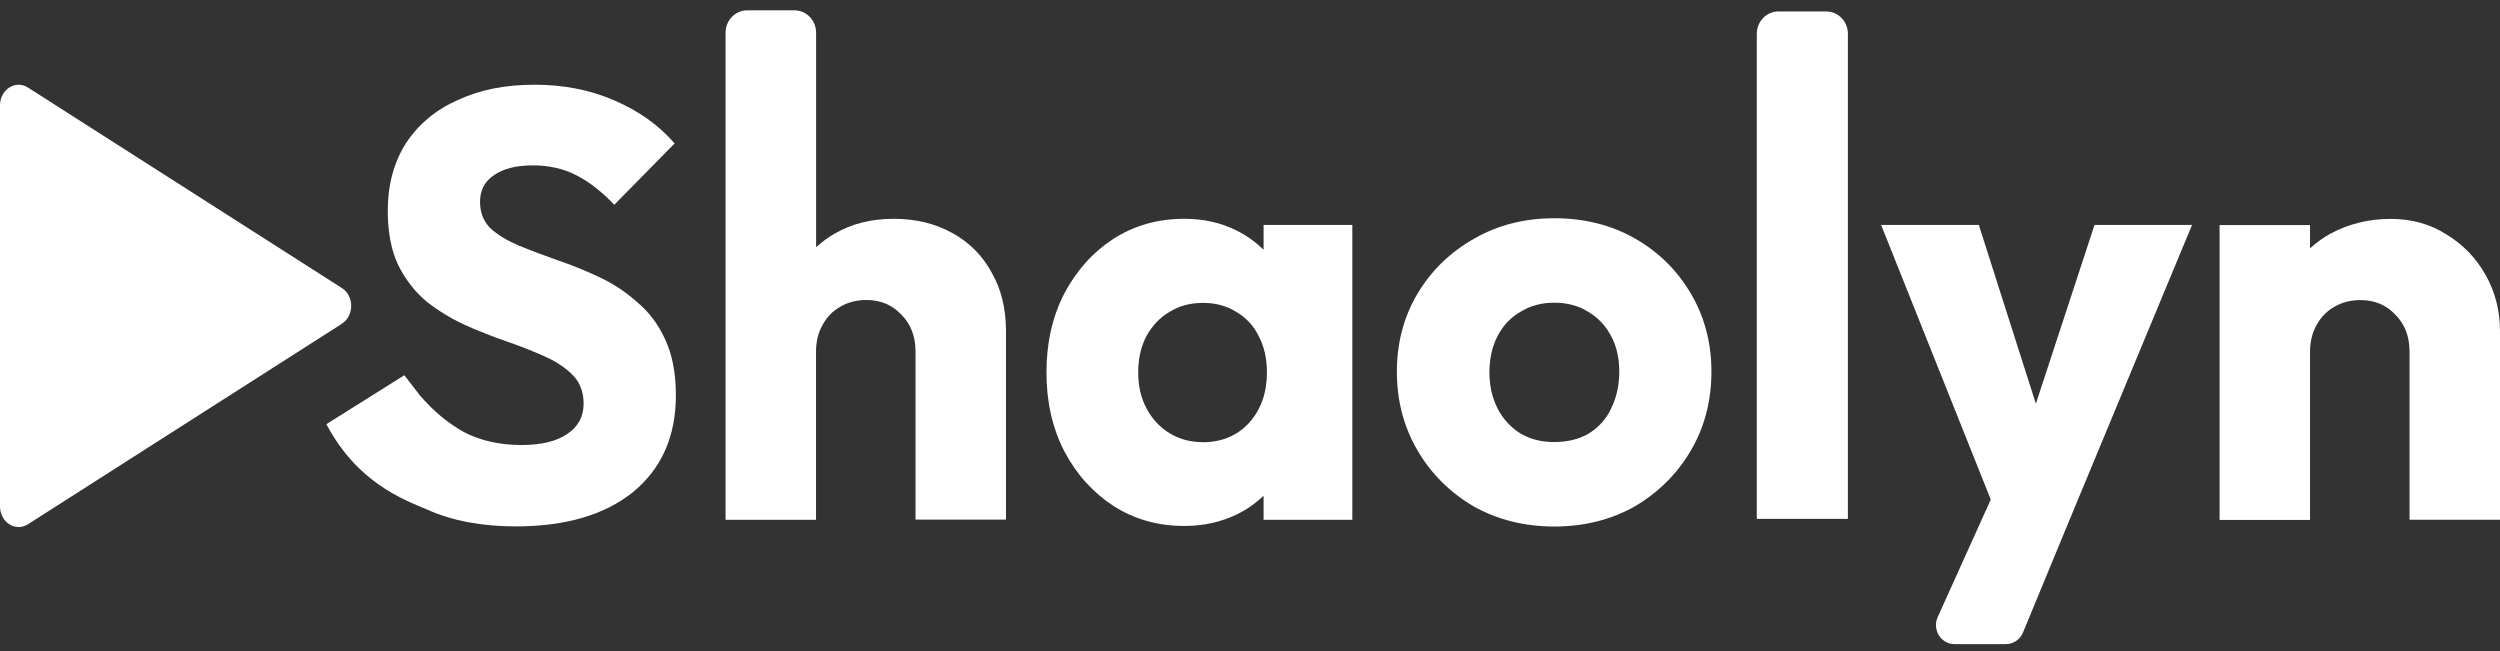 <svg width="142" height="37" viewBox="0 0 142 37" fill="none" xmlns="http://www.w3.org/2000/svg">
<rect x="0" y="0" width="142" height="37" fill="#333333" stroke="none"/>
<path d="M19.419 16.361C20.124 16.81 20.124 17.935 19.419 18.39L1.587 29.778C0.882 30.227 0 29.665 0 28.766V5.984C0 5.086 0.882 4.518 1.587 4.972L19.419 16.361Z" fill="white"/>
<path d="M34.018 15.73C34.81 16.1 35.525 16.569 36.173 17.145L36.184 17.15H36.173C36.847 17.699 37.382 18.406 37.783 19.282C38.184 20.137 38.39 21.187 38.39 22.453C38.39 24.775 37.583 26.606 35.973 27.936C34.363 29.24 32.136 29.899 29.292 29.899C27.343 29.899 25.666 29.577 24.252 28.939C22.884 28.363 20.292 27.407 18.538 24.093L22.967 21.313L23.846 22.453C24.612 23.345 25.45 24.047 26.371 24.553C27.307 25.034 28.392 25.277 29.626 25.277C30.753 25.277 31.606 25.066 32.213 24.654C32.836 24.242 33.149 23.667 33.149 22.933C33.149 22.269 32.944 21.725 32.542 21.313C32.141 20.902 31.606 20.538 30.933 20.242C30.285 19.947 29.554 19.662 28.747 19.382C27.965 19.113 27.178 18.802 26.396 18.453C25.61 18.089 24.884 17.646 24.211 17.113C23.563 16.564 23.033 15.883 22.632 15.081C22.231 14.253 22.025 13.219 22.025 11.978C22.025 10.485 22.38 9.197 23.069 8.116C23.789 7.039 24.771 6.221 26.026 5.672C27.276 5.097 28.695 4.812 30.357 4.812C32.018 4.812 33.53 5.108 34.893 5.704C36.281 6.3 37.423 7.108 38.318 8.147L34.893 11.63C34.167 10.87 33.447 10.311 32.707 9.941C31.992 9.577 31.18 9.393 30.259 9.393C29.338 9.393 28.608 9.572 28.073 9.941C27.538 10.29 27.266 10.796 27.266 11.461C27.266 12.089 27.471 12.596 27.872 12.981C28.274 13.345 28.803 13.662 29.451 13.941C30.125 14.221 30.855 14.49 31.637 14.77C32.44 15.039 33.231 15.361 34.018 15.73Z" fill="white"/>
<path d="M54.116 13.251C53.154 12.708 52.038 12.428 50.758 12.428C49.477 12.428 48.397 12.708 47.43 13.257C47.034 13.478 46.684 13.747 46.355 14.043V1.853C46.355 1.156 45.805 0.586 45.121 0.586H42.447C41.768 0.586 41.212 1.151 41.212 1.853V29.526H46.35V19.979C46.35 19.404 46.474 18.898 46.72 18.46C46.967 18.006 47.301 17.658 47.734 17.42C48.16 17.167 48.654 17.04 49.215 17.04C50.022 17.04 50.675 17.32 51.195 17.869C51.73 18.402 52.002 19.098 52.002 19.969V29.515H57.14V18.797C57.14 17.531 56.867 16.428 56.333 15.494C55.818 14.534 55.078 13.784 54.121 13.251H54.116Z" fill="white"/>
<path d="M71.766 14.185C71.324 13.747 70.815 13.378 70.224 13.088C69.355 12.65 68.367 12.428 67.266 12.428C65.765 12.428 64.422 12.808 63.239 13.568C62.072 14.328 61.146 15.362 60.452 16.671C59.778 17.98 59.439 19.473 59.439 21.151C59.439 22.829 59.778 24.323 60.452 25.631C61.141 26.94 62.077 27.974 63.239 28.734C64.422 29.494 65.77 29.874 67.266 29.874C68.367 29.874 69.359 29.652 70.26 29.214C70.841 28.929 71.335 28.576 71.772 28.154V29.526H76.812V12.776H71.772V14.185H71.766ZM68.305 25.114C67.616 25.114 66.984 24.945 66.423 24.602C65.862 24.254 65.43 23.784 65.117 23.188C64.803 22.592 64.649 21.916 64.649 21.156C64.649 20.396 64.803 19.689 65.117 19.088C65.456 18.491 65.888 18.032 66.423 17.716C66.984 17.367 67.621 17.204 68.336 17.204C69.051 17.204 69.673 17.373 70.219 17.716C70.779 18.038 71.206 18.502 71.494 19.088C71.808 19.684 71.962 20.375 71.962 21.156C71.962 22.301 71.628 23.257 70.949 24.017C70.275 24.75 69.396 25.119 68.295 25.119H68.305V25.114Z" fill="white"/>
<path d="M92.848 13.536C91.511 12.776 89.978 12.396 88.281 12.396C86.584 12.396 85.061 12.787 83.709 13.568C82.372 14.328 81.302 15.362 80.52 16.671C79.738 17.98 79.343 19.462 79.343 21.114C79.343 22.766 79.738 24.259 80.52 25.594C81.302 26.929 82.372 27.98 83.709 28.766C85.072 29.526 86.594 29.906 88.281 29.906C89.968 29.906 91.501 29.526 92.848 28.766C94.185 27.98 95.255 26.929 96.037 25.594C96.818 24.265 97.209 22.771 97.209 21.114C97.209 19.457 96.813 17.98 96.037 16.671C95.255 15.341 94.185 14.291 92.848 13.536ZM91.511 23.214C91.223 23.811 90.796 24.286 90.235 24.629C89.675 24.95 89.027 25.109 88.286 25.109C87.546 25.109 86.928 24.95 86.373 24.629C85.812 24.28 85.38 23.811 85.067 23.214C84.753 22.592 84.599 21.906 84.599 21.146C84.599 20.386 84.753 19.679 85.067 19.077C85.38 18.481 85.812 18.022 86.373 17.705C86.933 17.357 87.571 17.193 88.286 17.193C89.001 17.193 89.664 17.362 90.199 17.705C90.76 18.027 91.192 18.491 91.506 19.077C91.819 19.652 91.974 20.328 91.974 21.109C91.974 21.89 91.819 22.592 91.506 23.209L91.511 23.214Z" fill="white"/>
<path d="M103.73 0.65H101.02C100.341 0.65 99.786 1.214 99.786 1.916V29.473H104.96V1.916C104.96 1.22 104.409 0.65 103.73 0.65Z" fill="white"/>
<path d="M115.642 22.945L112.397 12.776H106.847L113.076 28.375L110.062 35.048C109.738 35.766 110.249 36.586 111.02 36.586H113.935C114.359 36.586 114.741 36.326 114.907 35.926L117.524 29.589L124.508 12.776H118.969L115.632 22.945H115.642Z" fill="white"/>
<path d="M141.192 15.636C140.658 14.676 139.917 13.9 138.971 13.325C138.05 12.729 136.991 12.433 135.782 12.433C134.574 12.433 133.401 12.713 132.388 13.262C131.951 13.499 131.565 13.784 131.21 14.106V12.782H126.072V29.531H131.21V19.985C131.21 19.41 131.333 18.903 131.58 18.465C131.827 18.011 132.167 17.663 132.593 17.425C133.02 17.172 133.514 17.045 134.075 17.045C134.882 17.045 135.545 17.325 136.055 17.874C136.59 18.407 136.862 19.104 136.862 19.974V29.52H142V18.803C142 17.658 141.727 16.592 141.192 15.631V15.642V15.636Z" fill="white"/>
</svg>
